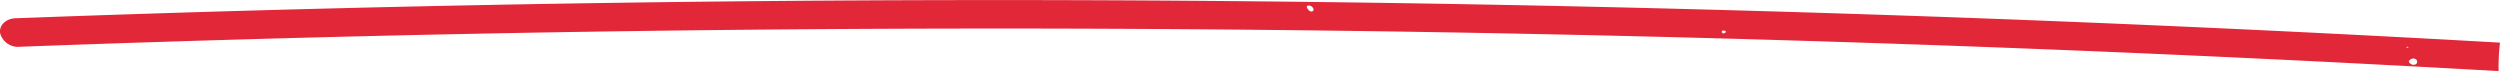 <svg xmlns="http://www.w3.org/2000/svg" xmlns:xlink="http://www.w3.org/1999/xlink" width="336" height="9.554" viewBox="0 0 336 9.554">
  <defs>
    <clipPath id="clip-path">
      <rect width="336" height="9.554" fill="none"/>
    </clipPath>
    <clipPath id="clip-path-2">
      <path id="Tracé_29" data-name="Tracé 29" d="M0,6.709H336V-2.845H0Z" transform="translate(0 2.845)" fill="none"/>
    </clipPath>
  </defs>
  <g id="Grille_de_répétition_1" data-name="Grille de répétition 1" clip-path="url(#clip-path)">
    <g id="Groupe_5680" data-name="Groupe 5680" transform="translate(0 2.845)">
      <g id="Groupe_19" data-name="Groupe 19" transform="translate(0 -2.845)" clip-path="url(#clip-path-2)">
        <g id="Groupe_18" data-name="Groupe 18" transform="translate(-0.001 0.001)">
          <path id="Tracé_28" data-name="Tracé 28" d="M158.069,4.023Q-9.134-5.437-175.853.748c-1.3.05-2.219.947-2.06,2a2.475,2.475,0,0,0,2.634,1.83Q-9.2-1.612,157.881,7.847a28.2,28.2,0,0,1,.189-3.825M-1.423-.282a.3.3,0,0,1-.334.111.391.391,0,0,1-.176-.081A1.054,1.054,0,0,1-2.314-.8a.287.287,0,0,1,.285-.161c.383-.007.755.41.606.682M53.946,2.679c-.047.034-.1.06-.157.091a.234.234,0,0,1-.295-.151c-.04-.111.011-.195.172-.228a.427.427,0,0,1,.206.04c.185.067.212.154.074.248M145.593,4.7c-.049-.03-.1-.06-.147-.087.06-.013.13-.047.177-.034.213.067.2.111-.03.121M146.919,6.7c-.042.269-.485.4-.782.218-.457-.282-.387-.5.06-.722a.6.6,0,0,1,.7.2,1.34,1.34,0,0,1,.038.154c0,.047-.006.1-.013.148" transform="translate(177.931 1.706)" fill="#e12738"/>
        </g>
      </g>
    </g>
  </g>
</svg>
